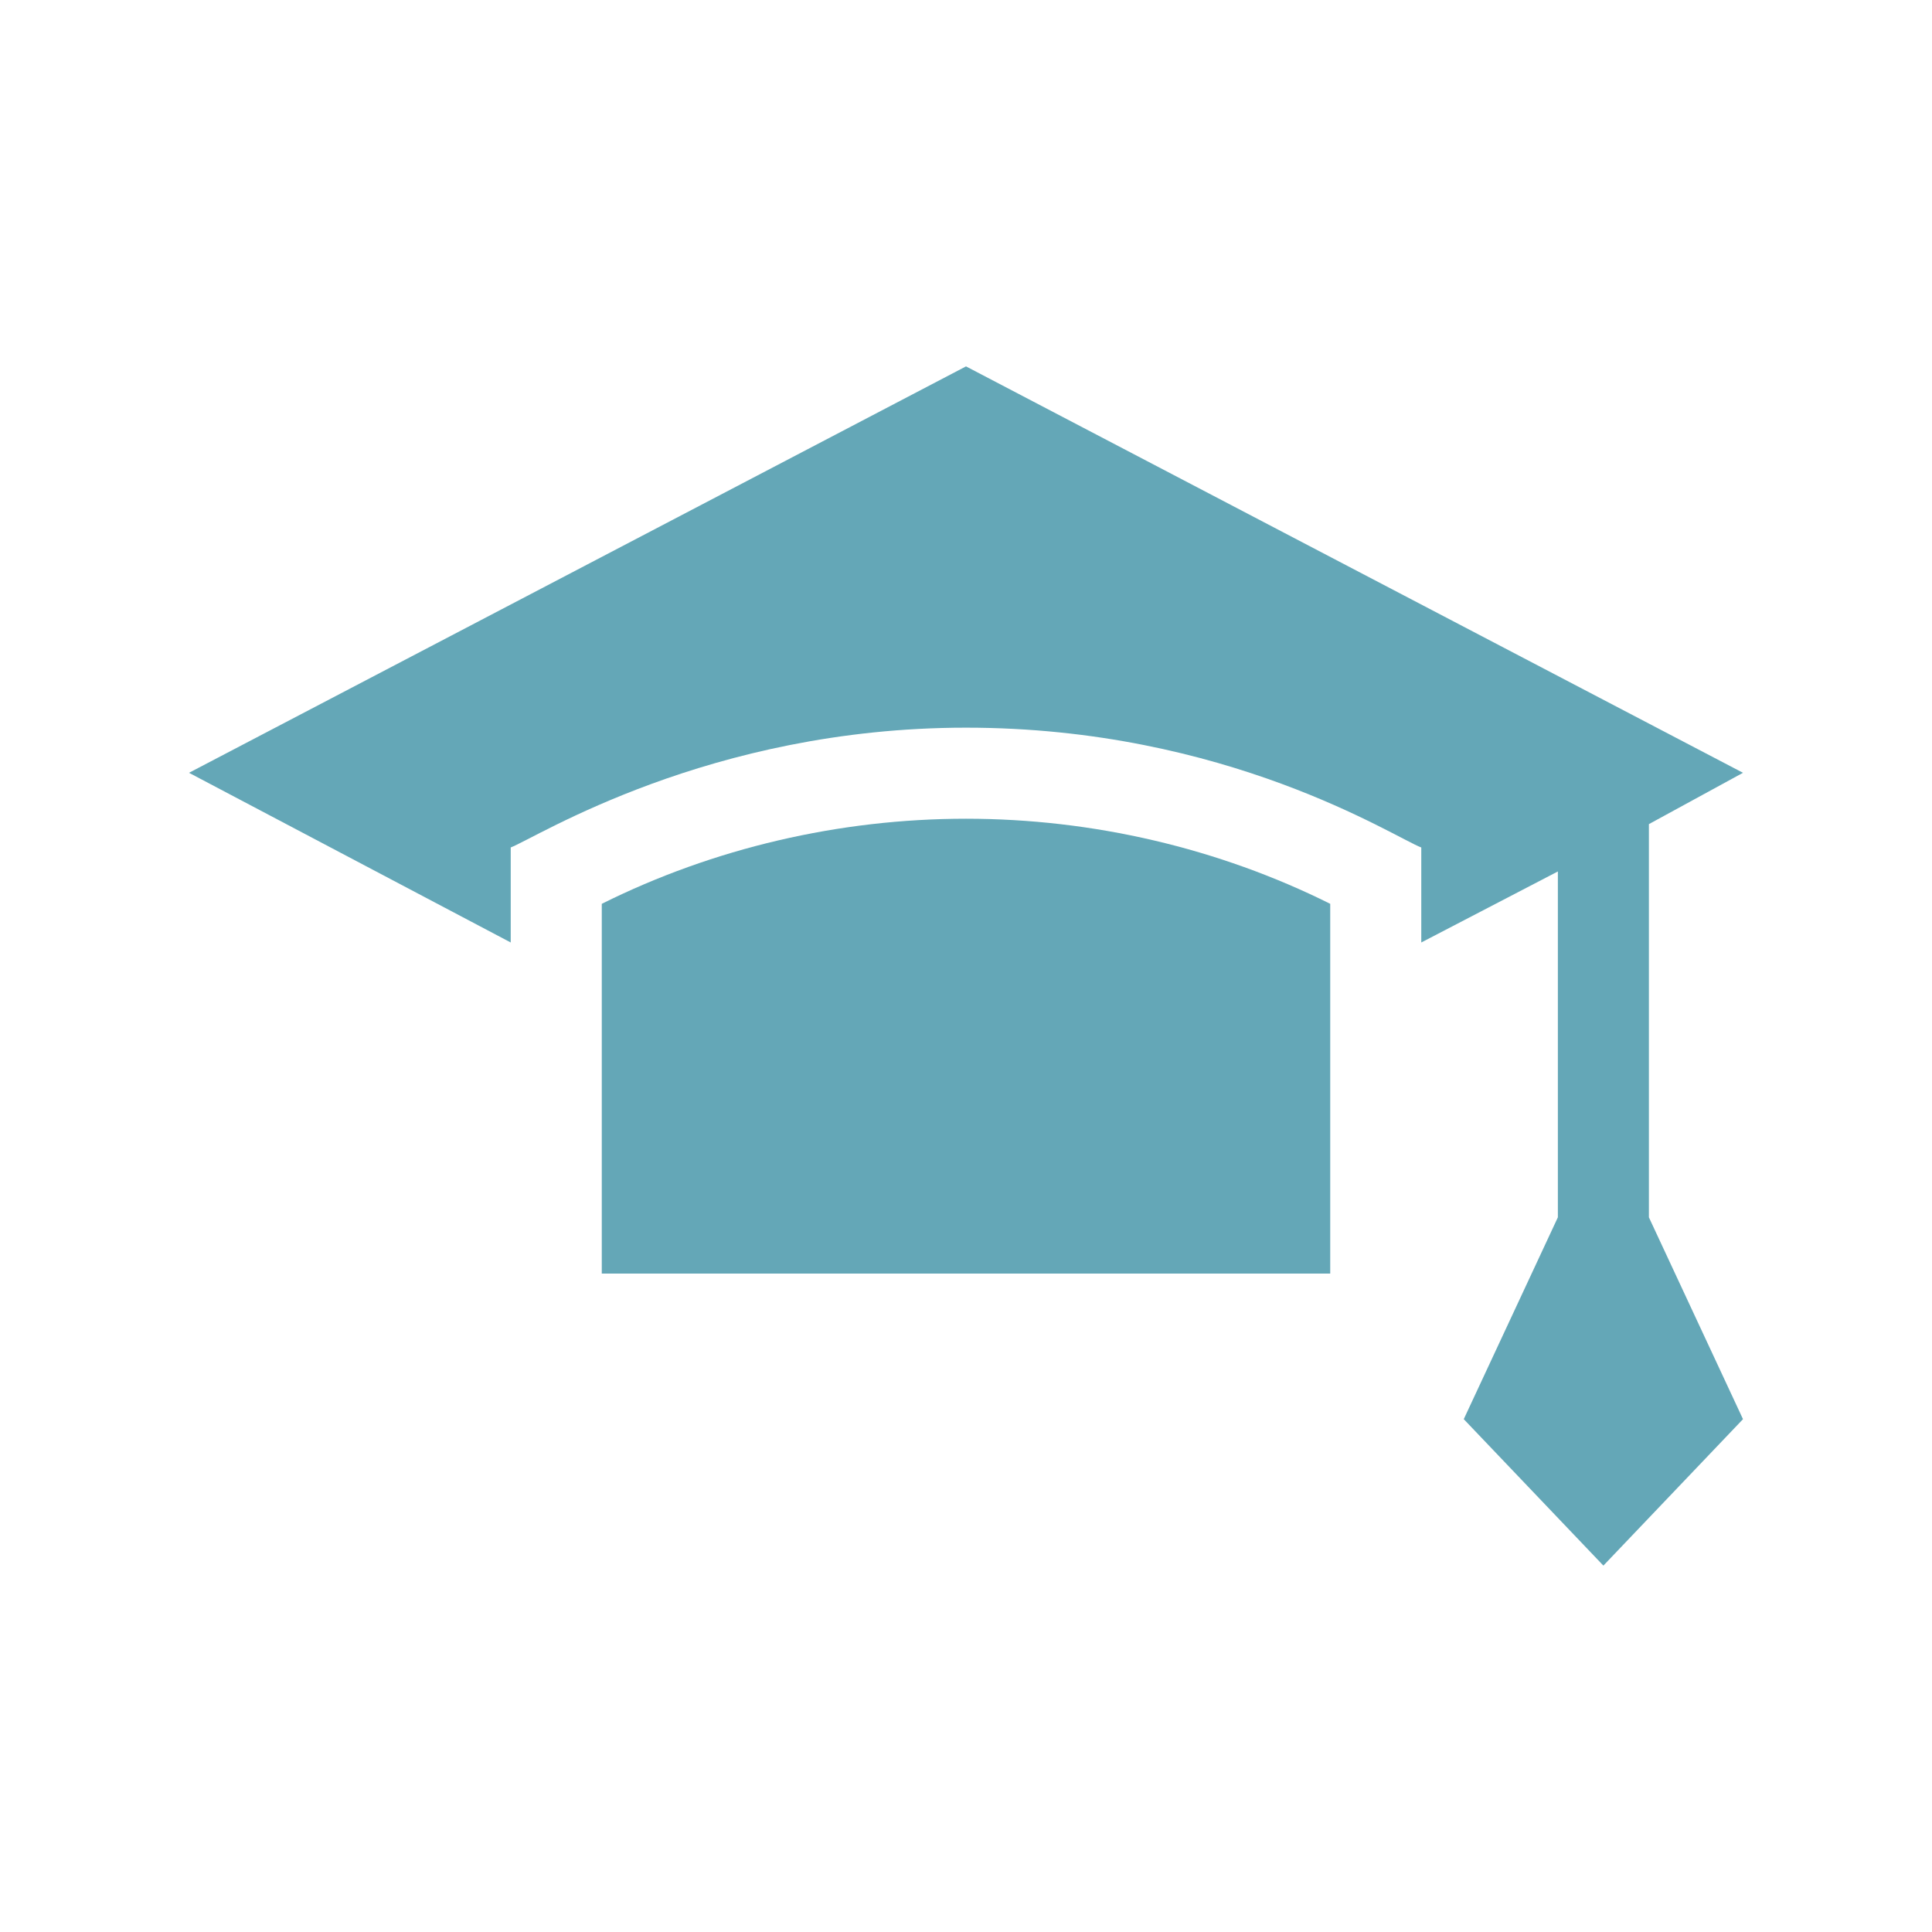 <svg width="92" height="92" viewBox="0 0 92 92" fill="none" xmlns="http://www.w3.org/2000/svg">
<path d="M28.656 43.039V60.647H63.344V43.039C58.028 40.388 52.03 38.987 46 38.987C39.97 38.987 33.975 40.388 28.656 43.039Z" fill="#64A7B7"/>
<path d="M78.519 39.244L83 36.8L46 17.447L9 36.8L24.32 44.88V40.355C25.54 39.89 33.748 34.651 46 34.651C58.422 34.651 66.367 39.857 67.68 40.357V44.88L74.184 41.498V57.968L69.703 67.579L76.352 74.553L83 67.579L78.519 57.968V39.244Z" fill="#64A7B7"/>
</svg>
